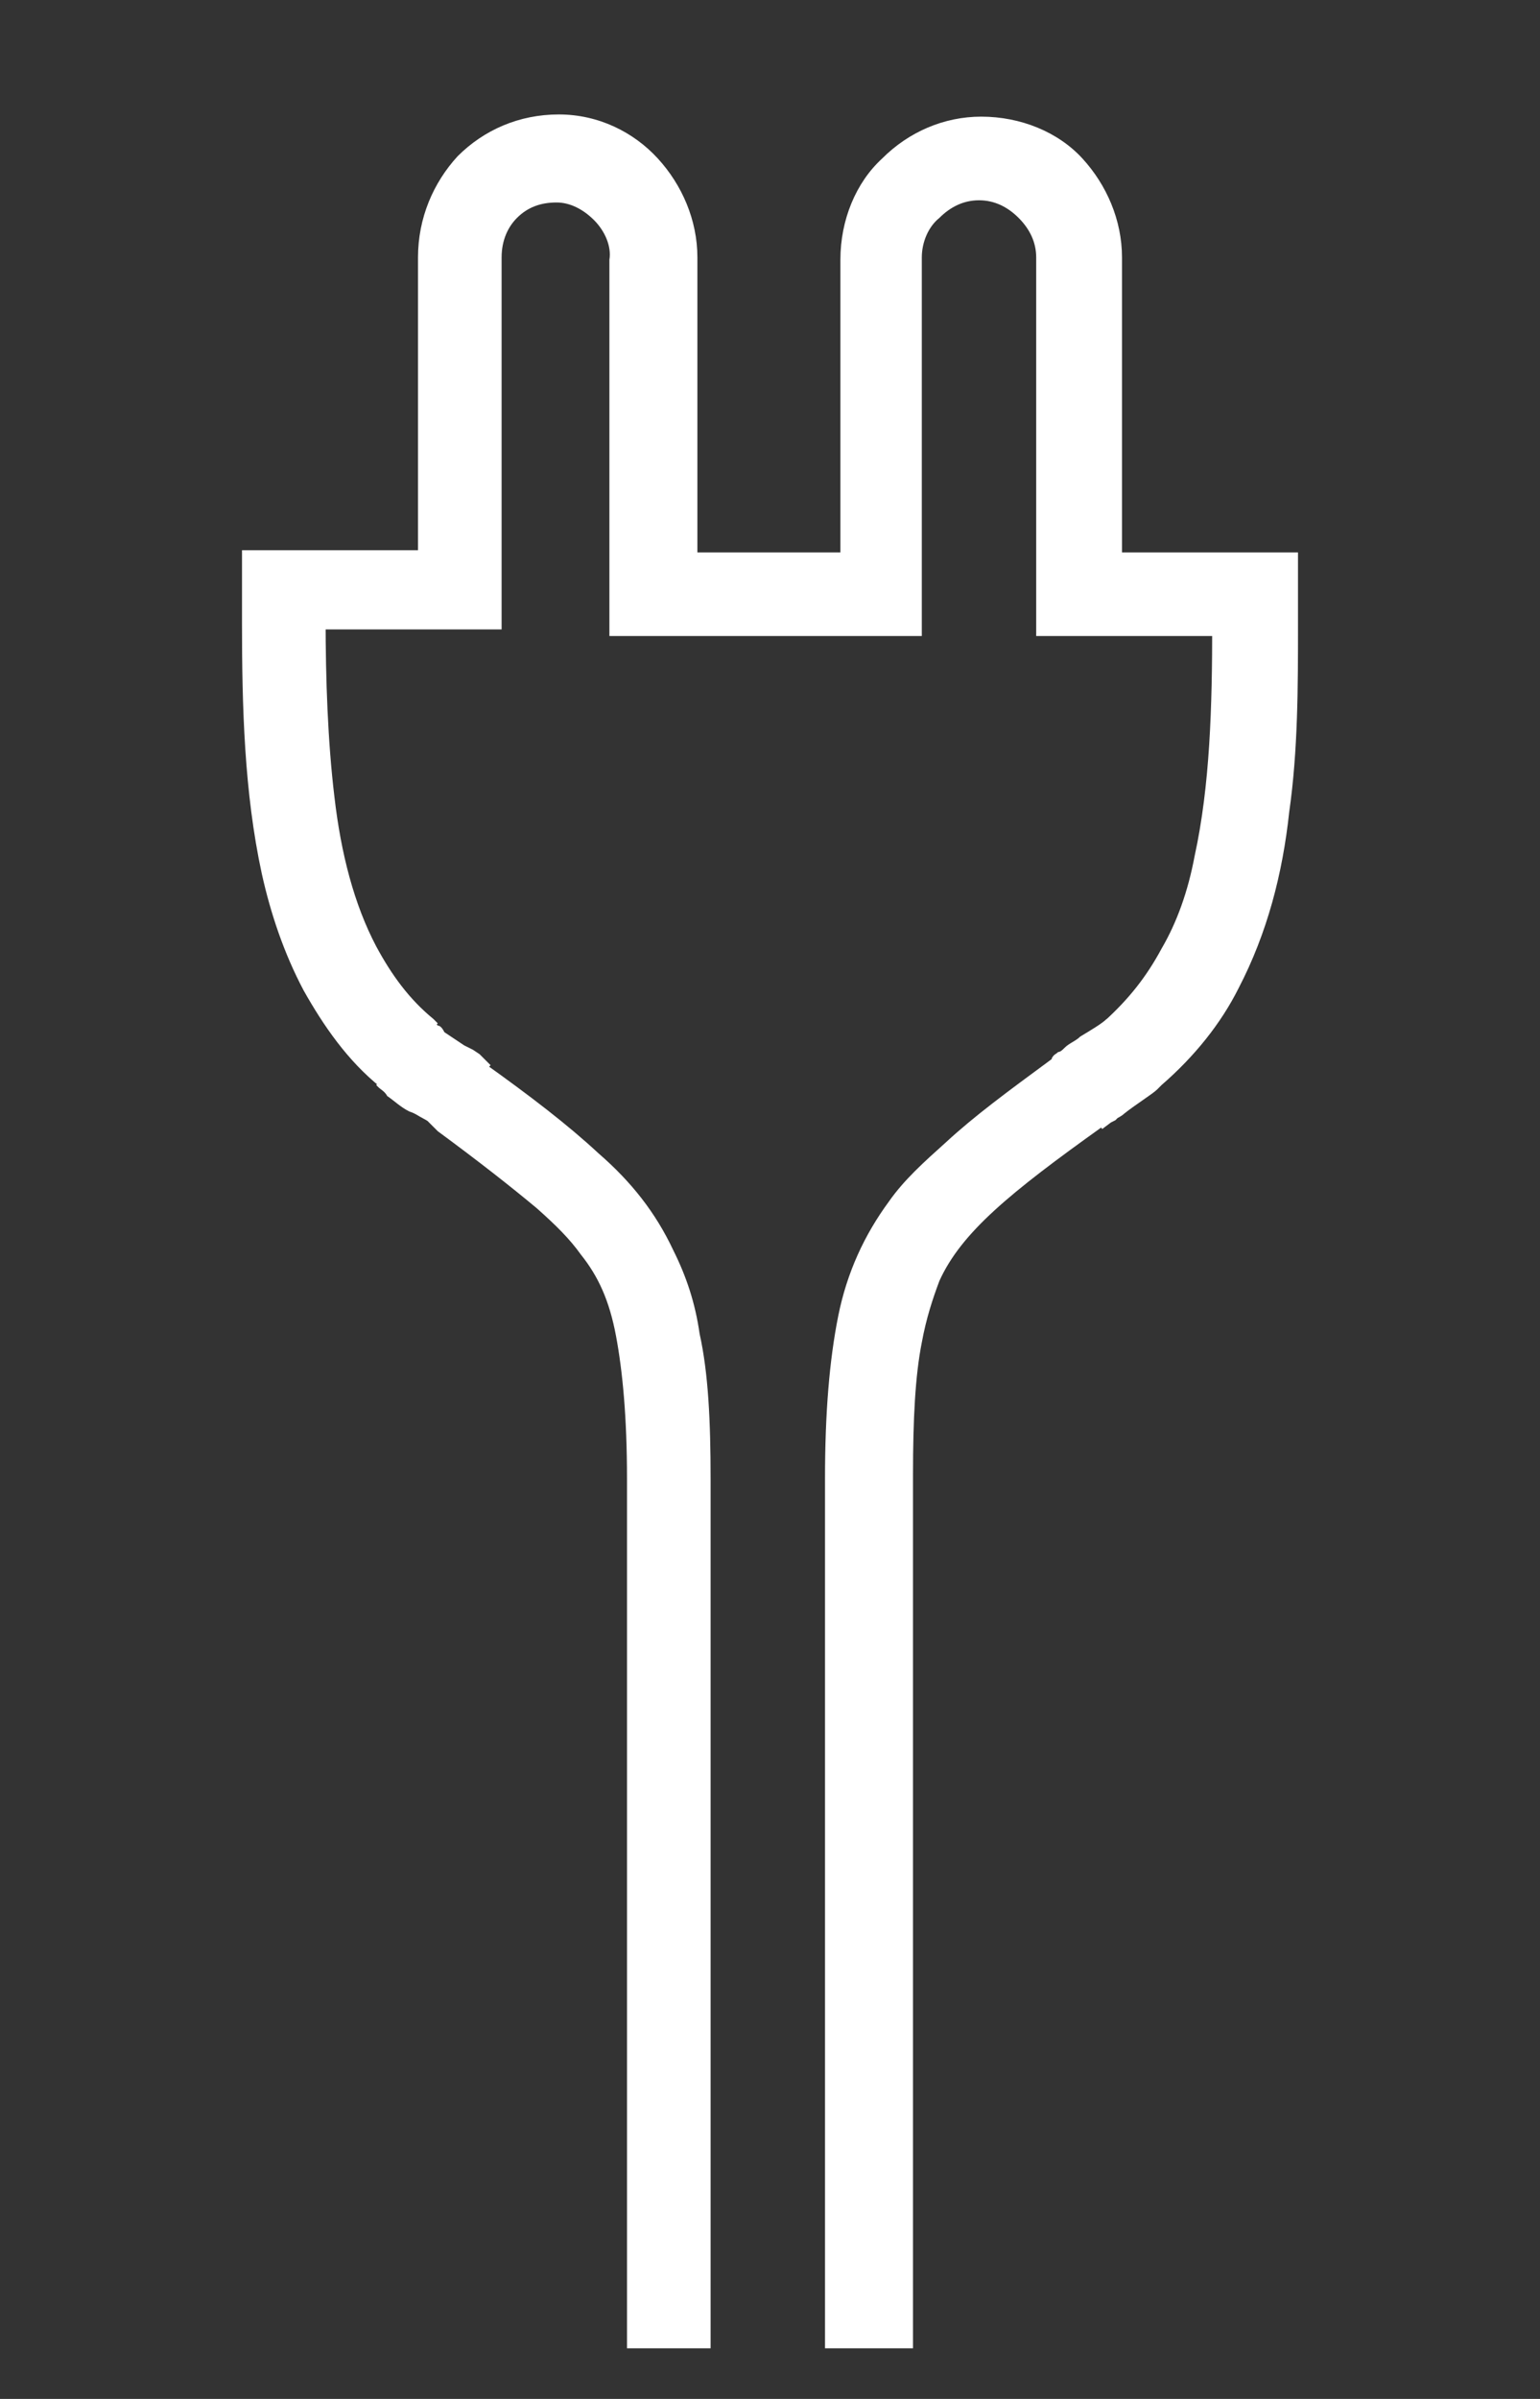 <?xml version="1.0" encoding="UTF-8"?>
<!-- Generator: Adobe Illustrator 19.1.0, SVG Export Plug-In . SVG Version: 6.00 Build 0)  -->
<svg version="1.1" id="Layer_1" xmlns="http://www.w3.org/2000/svg" xmlns:xlink="http://www.w3.org/1999/xlink" x="0px" y="0px" viewBox="-292 342.7 70 109" style="enable-background:new -292 342.7 70 109;" xml:space="preserve">
<rect x="-292" y="342.7" width="70" height="109" fill="#333333" stroke="none"/>
<style type="text/css">
	.st0{fill:#FFFFFF;}
</style>
<g>
	<g>
		<path class="st0" d="M-250.5,449.4v-39.7c0-2.5,0.1-4.5,0.4-6c0.2-1.1,0.5-2,0.8-2.8c0.5-1.1,1.3-2.1,2.5-3.2s2.8-2.3,4.9-3.8    l-1.1-1.5l1.1,1.6l0.4-0.3l0.2-0.1l0.1-0.1l-0.6-0.6l0.6,0.6l0,0l-0.6-0.6l0.6,0.6l0,0l0,0l0,0l0,0l0,0c0,0,0.2-0.1,0.3-0.2    c0.5-0.4,1.3-0.9,1.5-1.1l0.1-0.1l0.1-0.1c1.5-1.3,2.7-2.8,3.5-4.4c1.3-2.5,2-5.2,2.3-8c0.4-2.8,0.4-5.7,0.4-8.5v-3.3h-9.9v1.9    h1.9v-0.1v-15.2c0-1.7-0.7-3.3-1.8-4.5c-1.1-1.2-2.8-1.9-4.6-1.9c-1.7,0-3.3,0.7-4.5,1.9c-1.2,1.1-1.9,2.8-1.9,4.6v13.3h-6.5    v-13.4c0-1.7-0.7-3.3-1.8-4.5c-1.1-1.2-2.7-2-4.5-2c-1.8,0-3.4,0.7-4.6,1.9c-1.1,1.2-1.8,2.8-1.8,4.6v13.3h-8v3.3    c0,3.8,0.1,7.7,0.9,11.4c0.4,1.8,1,3.6,1.9,5.3c0.9,1.6,2,3.2,3.5,4.4l1.2-1.5l-1.4,1.4l0.1,0.1c0.1,0.1,0.3,0.2,0.4,0.4    c0.3,0.2,0.6,0.5,1,0.7c0.3,0.1,0.4,0.2,0.6,0.3c0.2,0.1,0.3,0.2,0.6,0.3l0.9-1.7l-1.4,1.4l0.4,0.4l0.1,0.1l0.1,0.1    c1.9,1.4,3.3,2.5,4.5,3.5c0.9,0.8,1.5,1.4,2,2.1c0.8,1,1.3,2.1,1.6,3.7c0.3,1.6,0.5,3.7,0.5,6.5v39.5h3.8v-39.5    c0-2.6-0.1-4.8-0.5-6.6c-0.2-1.4-0.6-2.6-1.2-3.8c-0.8-1.7-1.9-3.1-3.4-4.4c-1.4-1.3-3.1-2.6-5.2-4.1l-1.1,1.5l1.4-1.4l-0.3-0.3    l-0.2-0.2l-0.3-0.2l0,0l0,0l0,0l0,0l0,0c0,0-0.2-0.1-0.4-0.2c-0.3-0.2-0.6-0.4-0.9-0.6c-0.1-0.2-0.2-0.3-0.3-0.3l-0.1-0.1l0,0    l-0.8,0.9l0.9-0.9l0,0l-0.9,0.9l0.9-0.9l-0.1-0.1l-0.1-0.1c-1.1-0.9-1.9-2-2.6-3.3c-1-1.9-1.6-4.2-1.9-6.8    c-0.3-2.5-0.4-5.3-0.4-8.1v-1.4h-1.9v1.9h9.9v-16.9c0-0.8,0.3-1.4,0.7-1.8c0.5-0.5,1.1-0.7,1.8-0.7c0.6,0,1.2,0.3,1.7,0.8    s0.8,1.2,0.7,1.8v17.1h14.2v-17.2c0-0.7,0.3-1.4,0.8-1.8c0.5-0.5,1.1-0.8,1.8-0.8c0.7,0,1.3,0.3,1.8,0.8s0.8,1.1,0.8,1.8v15.2v0.1    v1.9h9.9v-1.9h-1.9v1.4c0,3.7-0.1,7.3-0.8,10.5c-0.3,1.6-0.8,3-1.5,4.2c-0.7,1.3-1.5,2.3-2.6,3.3l1.2,1.5l-1.1-1.6    c-0.2,0.2-0.7,0.5-1.2,0.8c-0.2,0.2-0.5,0.3-0.7,0.5c-0.1,0.1-0.2,0.2-0.3,0.2c-0.1,0.1-0.2,0.1-0.3,0.3l1.4,1.4l-1.1-1.6    l-0.4,0.3l0,0l0,0c-1.9,1.4-3.4,2.5-4.7,3.7c-1,0.9-1.9,1.7-2.6,2.7c-1.1,1.5-1.9,3.2-2.3,5.2c-0.4,2-0.6,4.4-0.6,7.4v39.5H-250.5    z"/>
	</g>
</g>
</svg>